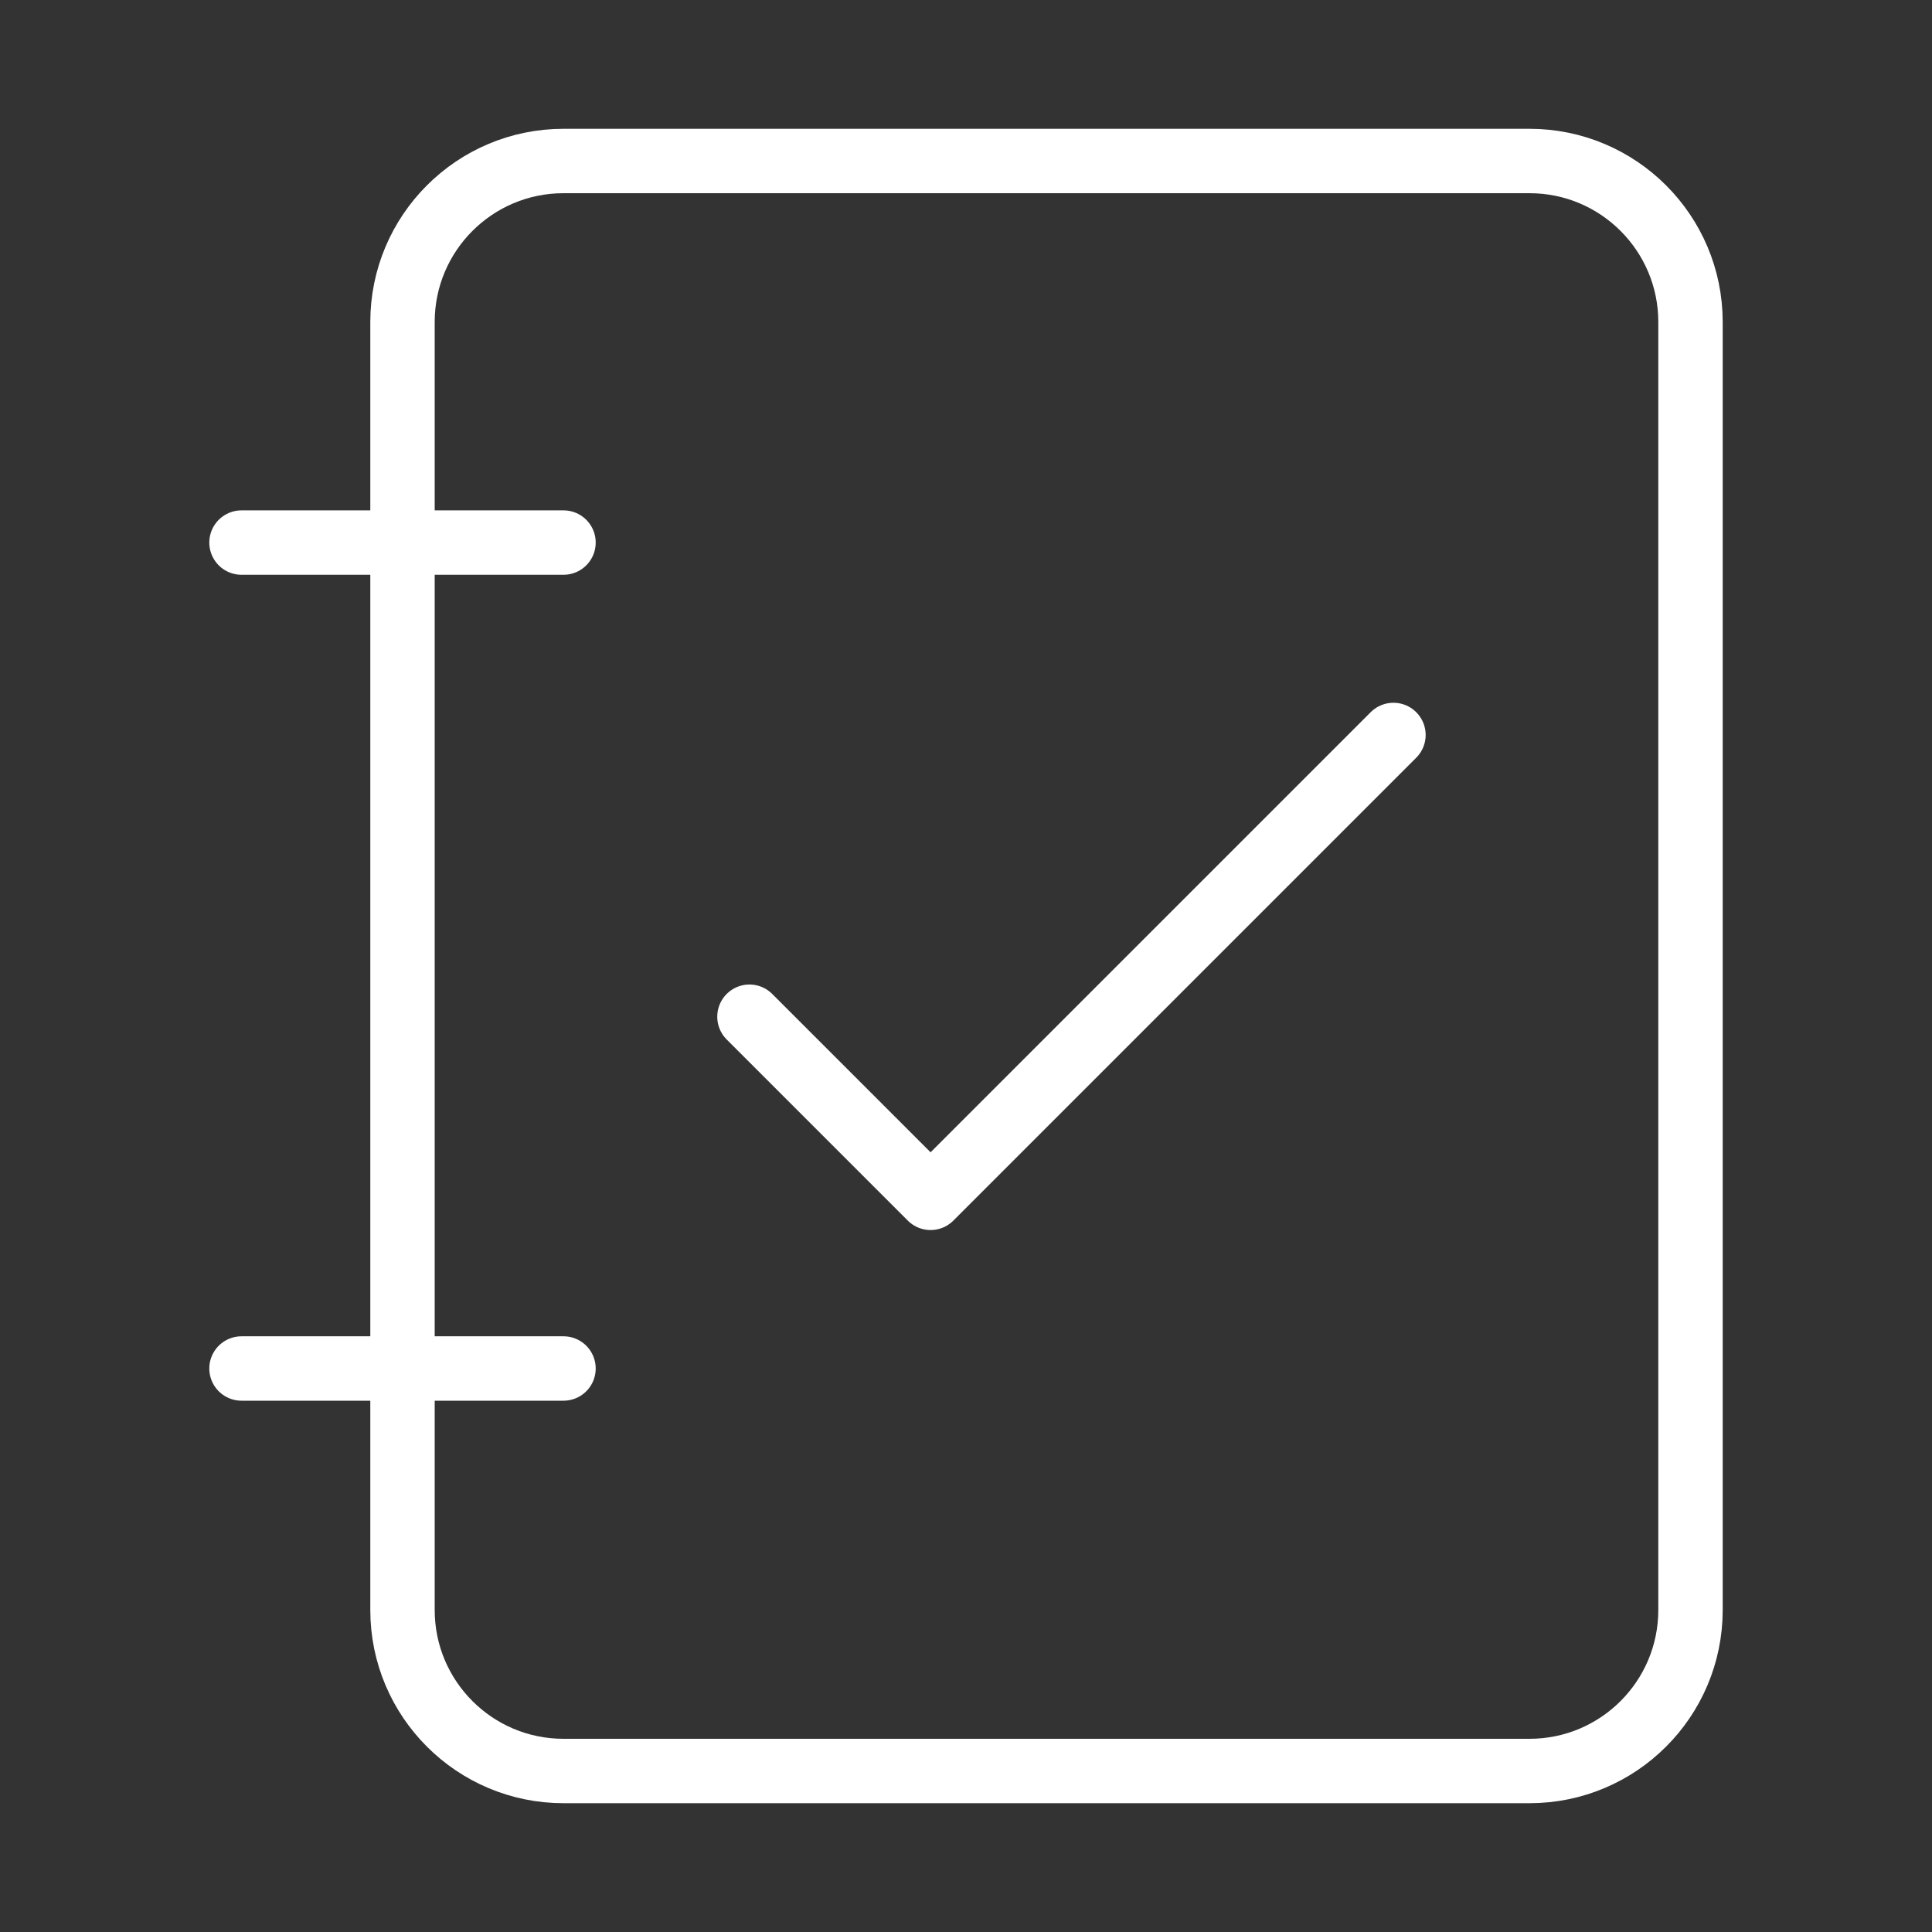 <?xml version="1.0" encoding="UTF-8"?> <svg xmlns="http://www.w3.org/2000/svg" width="60" height="60" viewBox="0 0 60 60" fill="none"><rect x="0" y="0" width="60" height="60" fill="#333333" stroke="none"/><path d="M47.5 5H17.5C14.739 5 12.5 7.239 12.5 10V50C12.5 52.761 14.739 55 17.5 55H47.5C50.261 55 52.5 52.761 52.5 50V10C52.5 7.239 50.261 5 47.5 5Z" stroke="white" stroke-width="2" stroke-linecap="round" stroke-linejoin="round"></path><path d="M7.5 16.85H17.5" stroke="white" stroke-width="2" stroke-linecap="round" stroke-linejoin="round"></path><path d="M7.5 42.5H17.5" stroke="white" stroke-width="2" stroke-linecap="round" stroke-linejoin="round"></path><path d="M23.275 31.575L28.9 37.2L43.275 22.825" stroke="white" stroke-width="2" stroke-linecap="round" stroke-linejoin="round"></path></svg> 